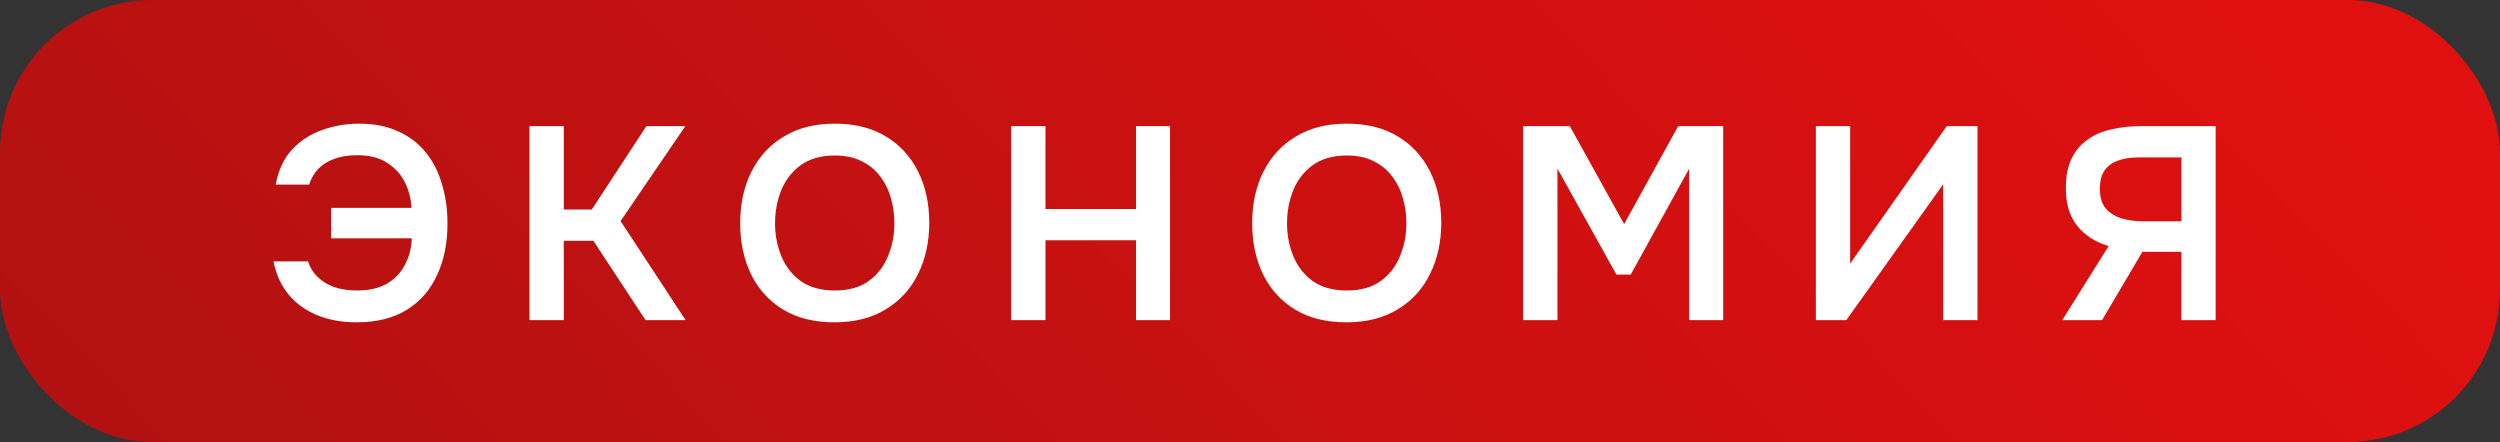 <?xml version="1.0" encoding="UTF-8"?> <svg xmlns="http://www.w3.org/2000/svg" width="164" height="29" viewBox="0 0 164 29" fill="none"><rect x="0" y="0" width="164" height="29" fill="#333333" stroke="none"/><rect width="164" height="29" rx="10" fill="url(#paint0_linear_167_92)"></rect><path d="M23.396 21.144C22.436 21.144 21.573 20.988 20.805 20.676C20.049 20.364 19.424 19.914 18.933 19.326C18.441 18.726 18.11 18 17.942 17.148H20.21C20.331 17.544 20.541 17.886 20.84 18.174C21.14 18.462 21.506 18.684 21.939 18.84C22.383 18.984 22.875 19.056 23.415 19.056C24.195 19.056 24.843 18.912 25.358 18.624C25.875 18.324 26.27 17.916 26.547 17.4C26.834 16.872 26.991 16.284 27.015 15.636H21.723V13.638H26.997C26.96 13.014 26.811 12.444 26.547 11.928C26.282 11.412 25.892 10.992 25.377 10.668C24.872 10.344 24.224 10.182 23.433 10.182C22.869 10.182 22.37 10.26 21.939 10.416C21.506 10.572 21.152 10.794 20.877 11.082C20.601 11.37 20.402 11.712 20.282 12.108H18.087C18.255 11.184 18.602 10.428 19.131 9.84C19.671 9.252 20.325 8.82 21.093 8.544C21.872 8.256 22.695 8.112 23.558 8.112C24.543 8.112 25.395 8.28 26.114 8.616C26.846 8.94 27.453 9.402 27.933 10.002C28.413 10.59 28.767 11.286 28.994 12.09C29.235 12.882 29.355 13.74 29.355 14.664C29.355 15.948 29.127 17.076 28.671 18.048C28.227 19.02 27.561 19.782 26.672 20.334C25.785 20.874 24.692 21.144 23.396 21.144ZM34.734 21V8.274H36.984V13.746H38.82L42.402 8.274H44.958L40.71 14.502L44.976 21H42.348L38.928 15.798H36.984V21H34.734ZM54.731 21.144C53.423 21.144 52.307 20.868 51.383 20.316C50.471 19.764 49.769 18.996 49.277 18.012C48.797 17.028 48.557 15.906 48.557 14.646C48.557 13.362 48.803 12.234 49.295 11.262C49.787 10.278 50.495 9.51 51.419 8.958C52.343 8.394 53.459 8.112 54.767 8.112C56.075 8.112 57.185 8.388 58.097 8.94C59.021 9.492 59.729 10.26 60.221 11.244C60.713 12.216 60.959 13.338 60.959 14.61C60.959 15.87 60.713 16.992 60.221 17.976C59.741 18.96 59.033 19.734 58.097 20.298C57.173 20.862 56.051 21.144 54.731 21.144ZM54.767 19.056C55.679 19.056 56.423 18.846 56.999 18.426C57.575 18.006 57.995 17.46 58.259 16.788C58.535 16.116 58.673 15.402 58.673 14.646C58.673 14.07 58.595 13.518 58.439 12.99C58.295 12.462 58.061 11.988 57.737 11.568C57.425 11.148 57.023 10.818 56.531 10.578C56.039 10.326 55.451 10.2 54.767 10.2C53.867 10.2 53.123 10.41 52.535 10.83C51.959 11.25 51.533 11.796 51.257 12.468C50.981 13.14 50.843 13.866 50.843 14.646C50.843 15.414 50.981 16.134 51.257 16.806C51.533 17.478 51.959 18.024 52.535 18.444C53.123 18.852 53.867 19.056 54.767 19.056ZM66.333 21V8.274H68.583V13.71H74.523V8.274H76.755V21H74.523V15.762H68.583V21H66.333ZM88.317 21.144C87.009 21.144 85.893 20.868 84.969 20.316C84.057 19.764 83.355 18.996 82.863 18.012C82.383 17.028 82.143 15.906 82.143 14.646C82.143 13.362 82.389 12.234 82.881 11.262C83.373 10.278 84.081 9.51 85.005 8.958C85.929 8.394 87.045 8.112 88.353 8.112C89.661 8.112 90.771 8.388 91.683 8.94C92.607 9.492 93.315 10.26 93.807 11.244C94.299 12.216 94.545 13.338 94.545 14.61C94.545 15.87 94.299 16.992 93.807 17.976C93.327 18.96 92.619 19.734 91.683 20.298C90.759 20.862 89.637 21.144 88.317 21.144ZM88.353 19.056C89.265 19.056 90.009 18.846 90.585 18.426C91.161 18.006 91.581 17.46 91.845 16.788C92.121 16.116 92.259 15.402 92.259 14.646C92.259 14.07 92.181 13.518 92.025 12.99C91.881 12.462 91.647 11.988 91.323 11.568C91.011 11.148 90.609 10.818 90.117 10.578C89.625 10.326 89.037 10.2 88.353 10.2C87.453 10.2 86.709 10.41 86.121 10.83C85.545 11.25 85.119 11.796 84.843 12.468C84.567 13.14 84.429 13.866 84.429 14.646C84.429 15.414 84.567 16.134 84.843 16.806C85.119 17.478 85.545 18.024 86.121 18.444C86.709 18.852 87.453 19.056 88.353 19.056ZM99.919 21V8.274H102.979L106.543 14.7L110.089 8.274H113.041V21H110.809V11.064L106.975 18.012H106.039L102.169 11.064V21H99.919ZM119.12 21V8.274H121.37V17.292L127.706 8.274H129.722V21H127.472V12.09L121.118 21H119.12ZM135.285 21L138.327 16.14C137.463 15.888 136.779 15.45 136.275 14.826C135.771 14.202 135.519 13.38 135.519 12.36C135.519 11.592 135.639 10.95 135.879 10.434C136.131 9.906 136.479 9.486 136.923 9.174C137.367 8.85 137.889 8.622 138.489 8.49C139.101 8.346 139.755 8.274 140.451 8.274H145.347V21H143.097V16.518H140.541L137.895 21H135.285ZM140.631 14.52H143.097V10.326H140.307C139.767 10.326 139.305 10.398 138.921 10.542C138.537 10.686 138.243 10.908 138.039 11.208C137.847 11.508 137.751 11.898 137.751 12.378C137.751 12.954 137.889 13.398 138.165 13.71C138.441 14.01 138.795 14.22 139.227 14.34C139.671 14.46 140.139 14.52 140.631 14.52Z" fill="white"></path><defs><linearGradient id="paint0_linear_167_92" x1="-170.625" y1="17.776" x2="3.252" y2="-150.986" gradientUnits="userSpaceOnUse"><stop stop-color="#851212"></stop><stop offset="1" stop-color="#E11010"></stop></linearGradient></defs></svg> 